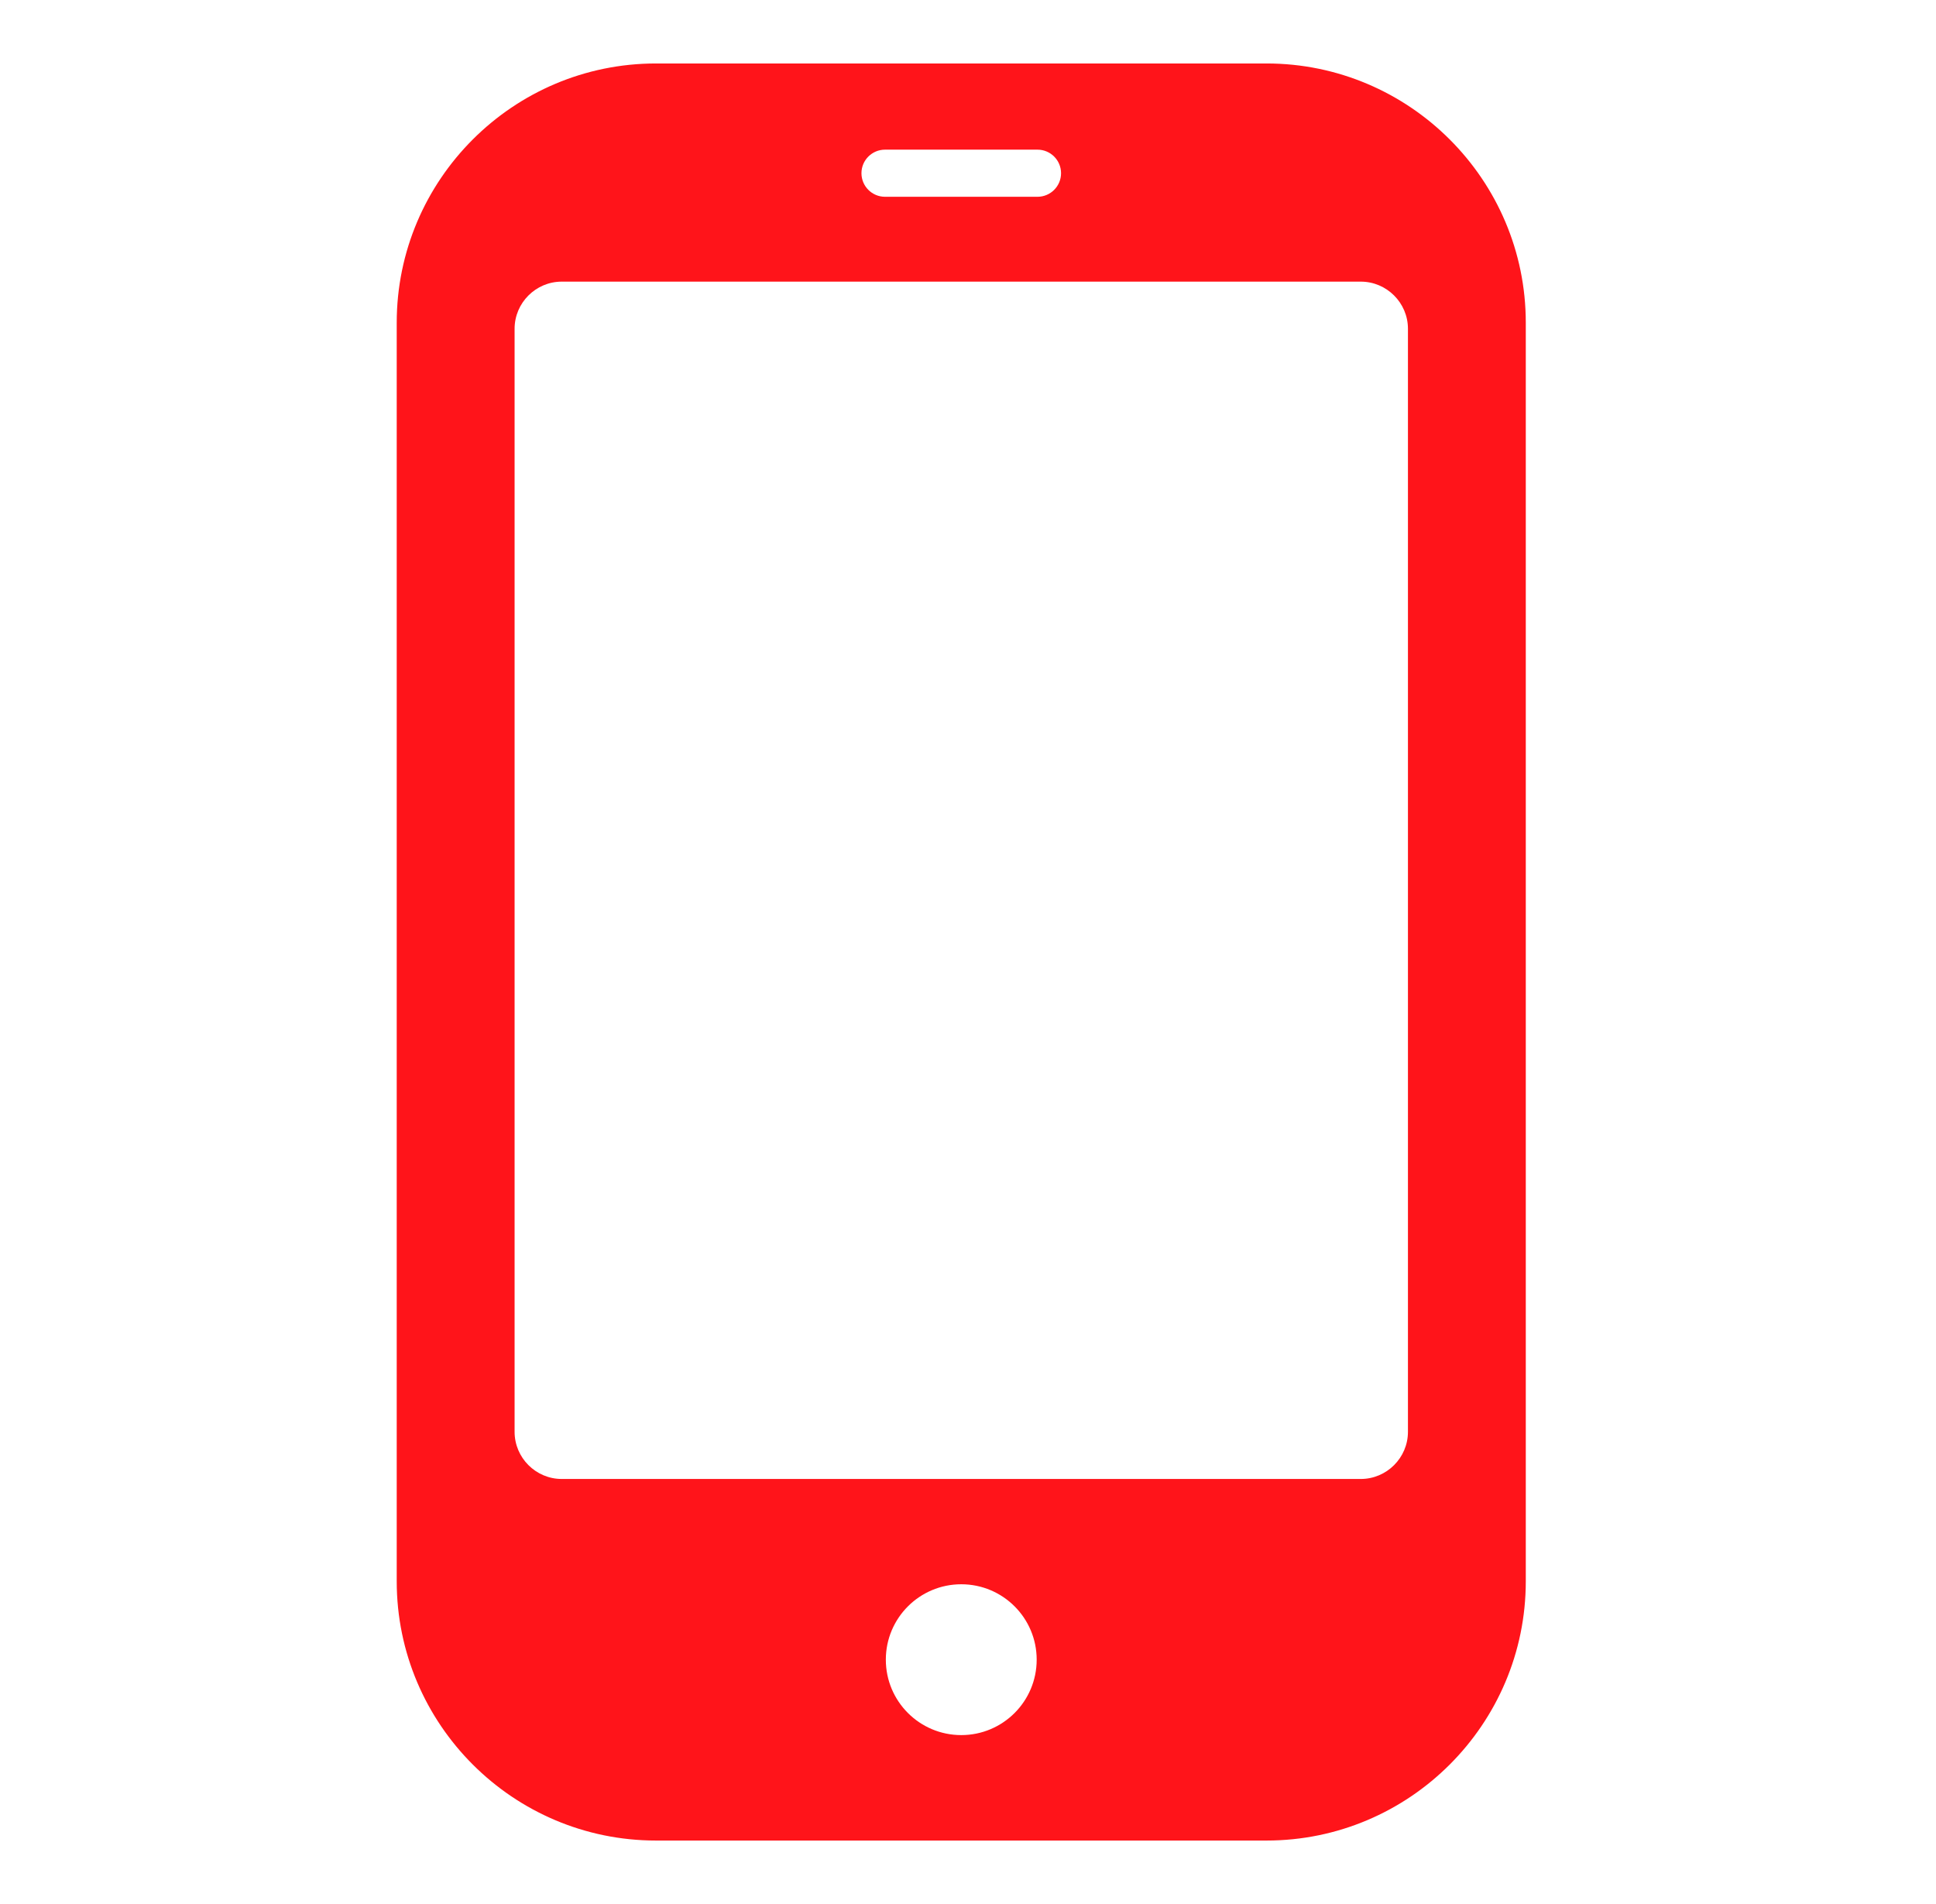 <?xml version="1.0" encoding="UTF-8"?>
<svg xmlns="http://www.w3.org/2000/svg" width="61" height="60" viewBox="0 0 61 60" fill="none">
  <path d="M39.905 2H20.67C16.165 2 12.5 5.665 12.5 10.17V49.83C12.5 54.335 16.165 58 20.67 58H39.905C44.41 58 48.075 54.335 48.075 49.83V10.17C48.075 5.665 44.41 2 39.905 2ZM27.886 4.716H32.689C33.099 4.716 33.432 5.048 33.432 5.458C33.432 5.869 33.099 6.201 32.689 6.201H27.886C27.476 6.201 27.143 5.869 27.143 5.458C27.143 5.048 27.476 4.716 27.886 4.716ZM30.288 54.677C28.975 54.677 27.911 53.613 27.911 52.3C27.911 50.988 28.975 49.924 30.288 49.924C31.6 49.924 32.664 50.988 32.664 52.3C32.664 53.613 31.6 54.677 30.288 54.677ZM44.362 45.12C44.362 45.938 43.693 46.606 42.876 46.606H17.699C16.882 46.606 16.214 45.938 16.214 45.12V10.36C16.214 9.543 16.882 8.875 17.699 8.875H42.876C43.693 8.875 44.362 9.543 44.362 10.36V45.12Z" fill="#FF141A"></path>
</svg>
